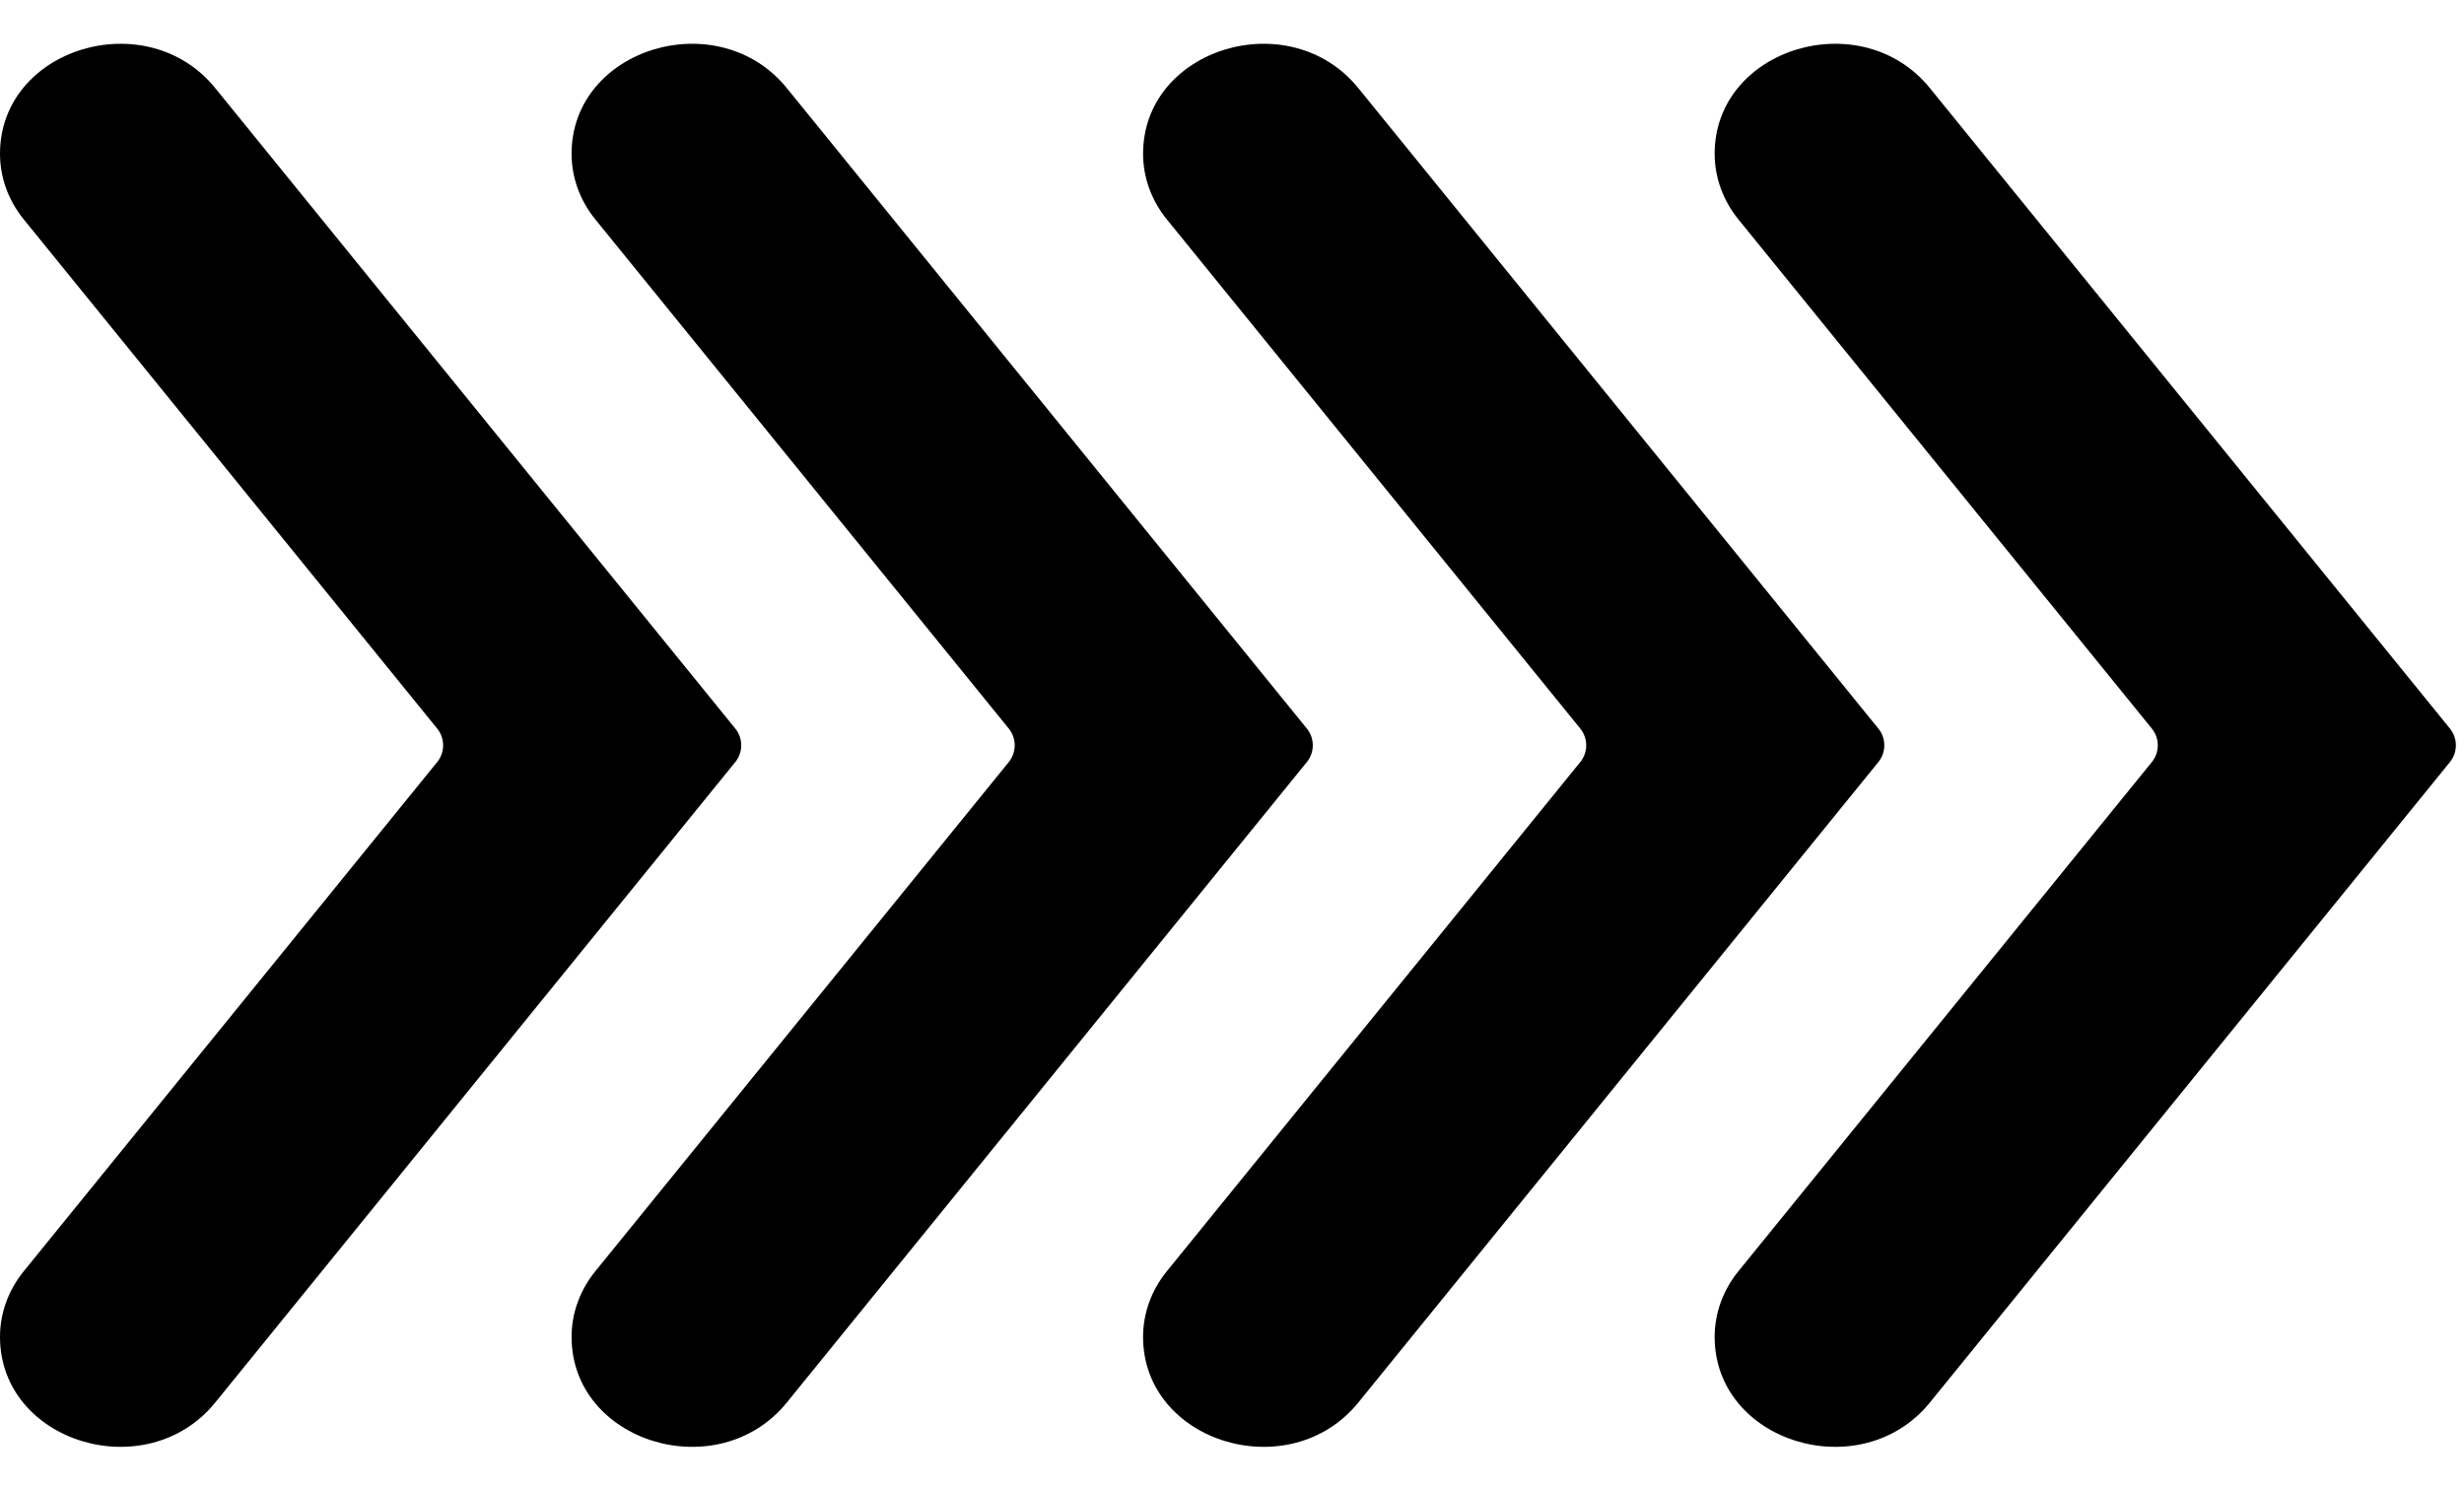 <?xml version="1.0" encoding="UTF-8" standalone="no"?><svg xmlns="http://www.w3.org/2000/svg" xmlns:xlink="http://www.w3.org/1999/xlink" fill="#000000" height="402.8" preserveAspectRatio="xMidYMid meet" version="1" viewBox="0.0 -10.9 667.2 402.8" width="667.2" zoomAndPan="magnify"><g><g fill="#000000" id="change1_1"><path d="m 3929.17,2766.77 c -139.95,172.39 -438.25,81.46 -438.25,-133.57 v -0.01 c 0,-48.14 16.92,-94.99 48.25,-133.57 l 841.84,-1036.99 c 16.14,-19.87 16.14,-48.32 0,-68.19 L 3539.17,357.449 c -31.33,-38.59 -48.25,-85.429 -48.25,-133.57 v 0 c 0,-215.047 298.3,-305.969 438.25,-133.578 L 4987.91,1394.44 c 16.12,19.87 16.12,48.32 0,68.19 L 3929.17,2766.77" transform="matrix(.133 0 0 -.133 0 380.947)"/><path d="M 3824.22,1462.63 2765.49,2766.77 c -139.95,172.39 -438.26,81.46 -438.26,-133.57 v -0.01 c 0,-48.14 16.93,-94.99 48.25,-133.57 l 841.85,-1036.99 c 16.13,-19.87 16.13,-48.32 0,-68.19 L 2375.48,357.449 c -31.32,-38.59 -48.25,-85.429 -48.25,-133.57 v 0 c 0,-215.047 298.31,-305.969 438.26,-133.578 L 3824.22,1394.44 c 16.13,19.87 16.13,48.32 0,68.19" transform="matrix(.133 0 0 -.133 0 380.947)"/><path d="M 2660.67,1462.63 1601.94,2766.77 c -139.95,172.39 -438.25,81.46 -438.25,-133.57 v -0.01 c 0,-48.14 16.92,-94.99 48.24,-133.57 l 841.86,-1036.99 c 16.12,-19.87 16.12,-48.32 0,-68.19 L 1211.93,357.449 c -31.32,-38.59 -48.24,-85.429 -48.24,-133.57 v 0 c 0,-215.047 298.3,-305.969 438.25,-133.578 L 2660.67,1394.44 c 16.13,19.87 16.13,48.32 0,68.19" transform="matrix(.133 0 0 -.133 0 380.947)"/><path d="M 1496.99,1462.63 438.258,2766.77 C 298.305,2939.16 0,2848.23 0,2633.2 v -0.01 c 0,-48.14 16.922,-94.99 48.25,-133.57 L 890.094,1462.63 c 16.133,-19.87 16.133,-48.32 0,-68.19 L 48.25,357.449 C 16.922,318.859 0,272.02 0,223.879 v 0 C 0,8.832 298.305,-82.09 438.258,90.301 L 1496.99,1394.44 c 16.13,19.87 16.13,48.32 0,68.19" transform="matrix(.133 0 0 -.133 0 380.947)"/></g></g></svg>